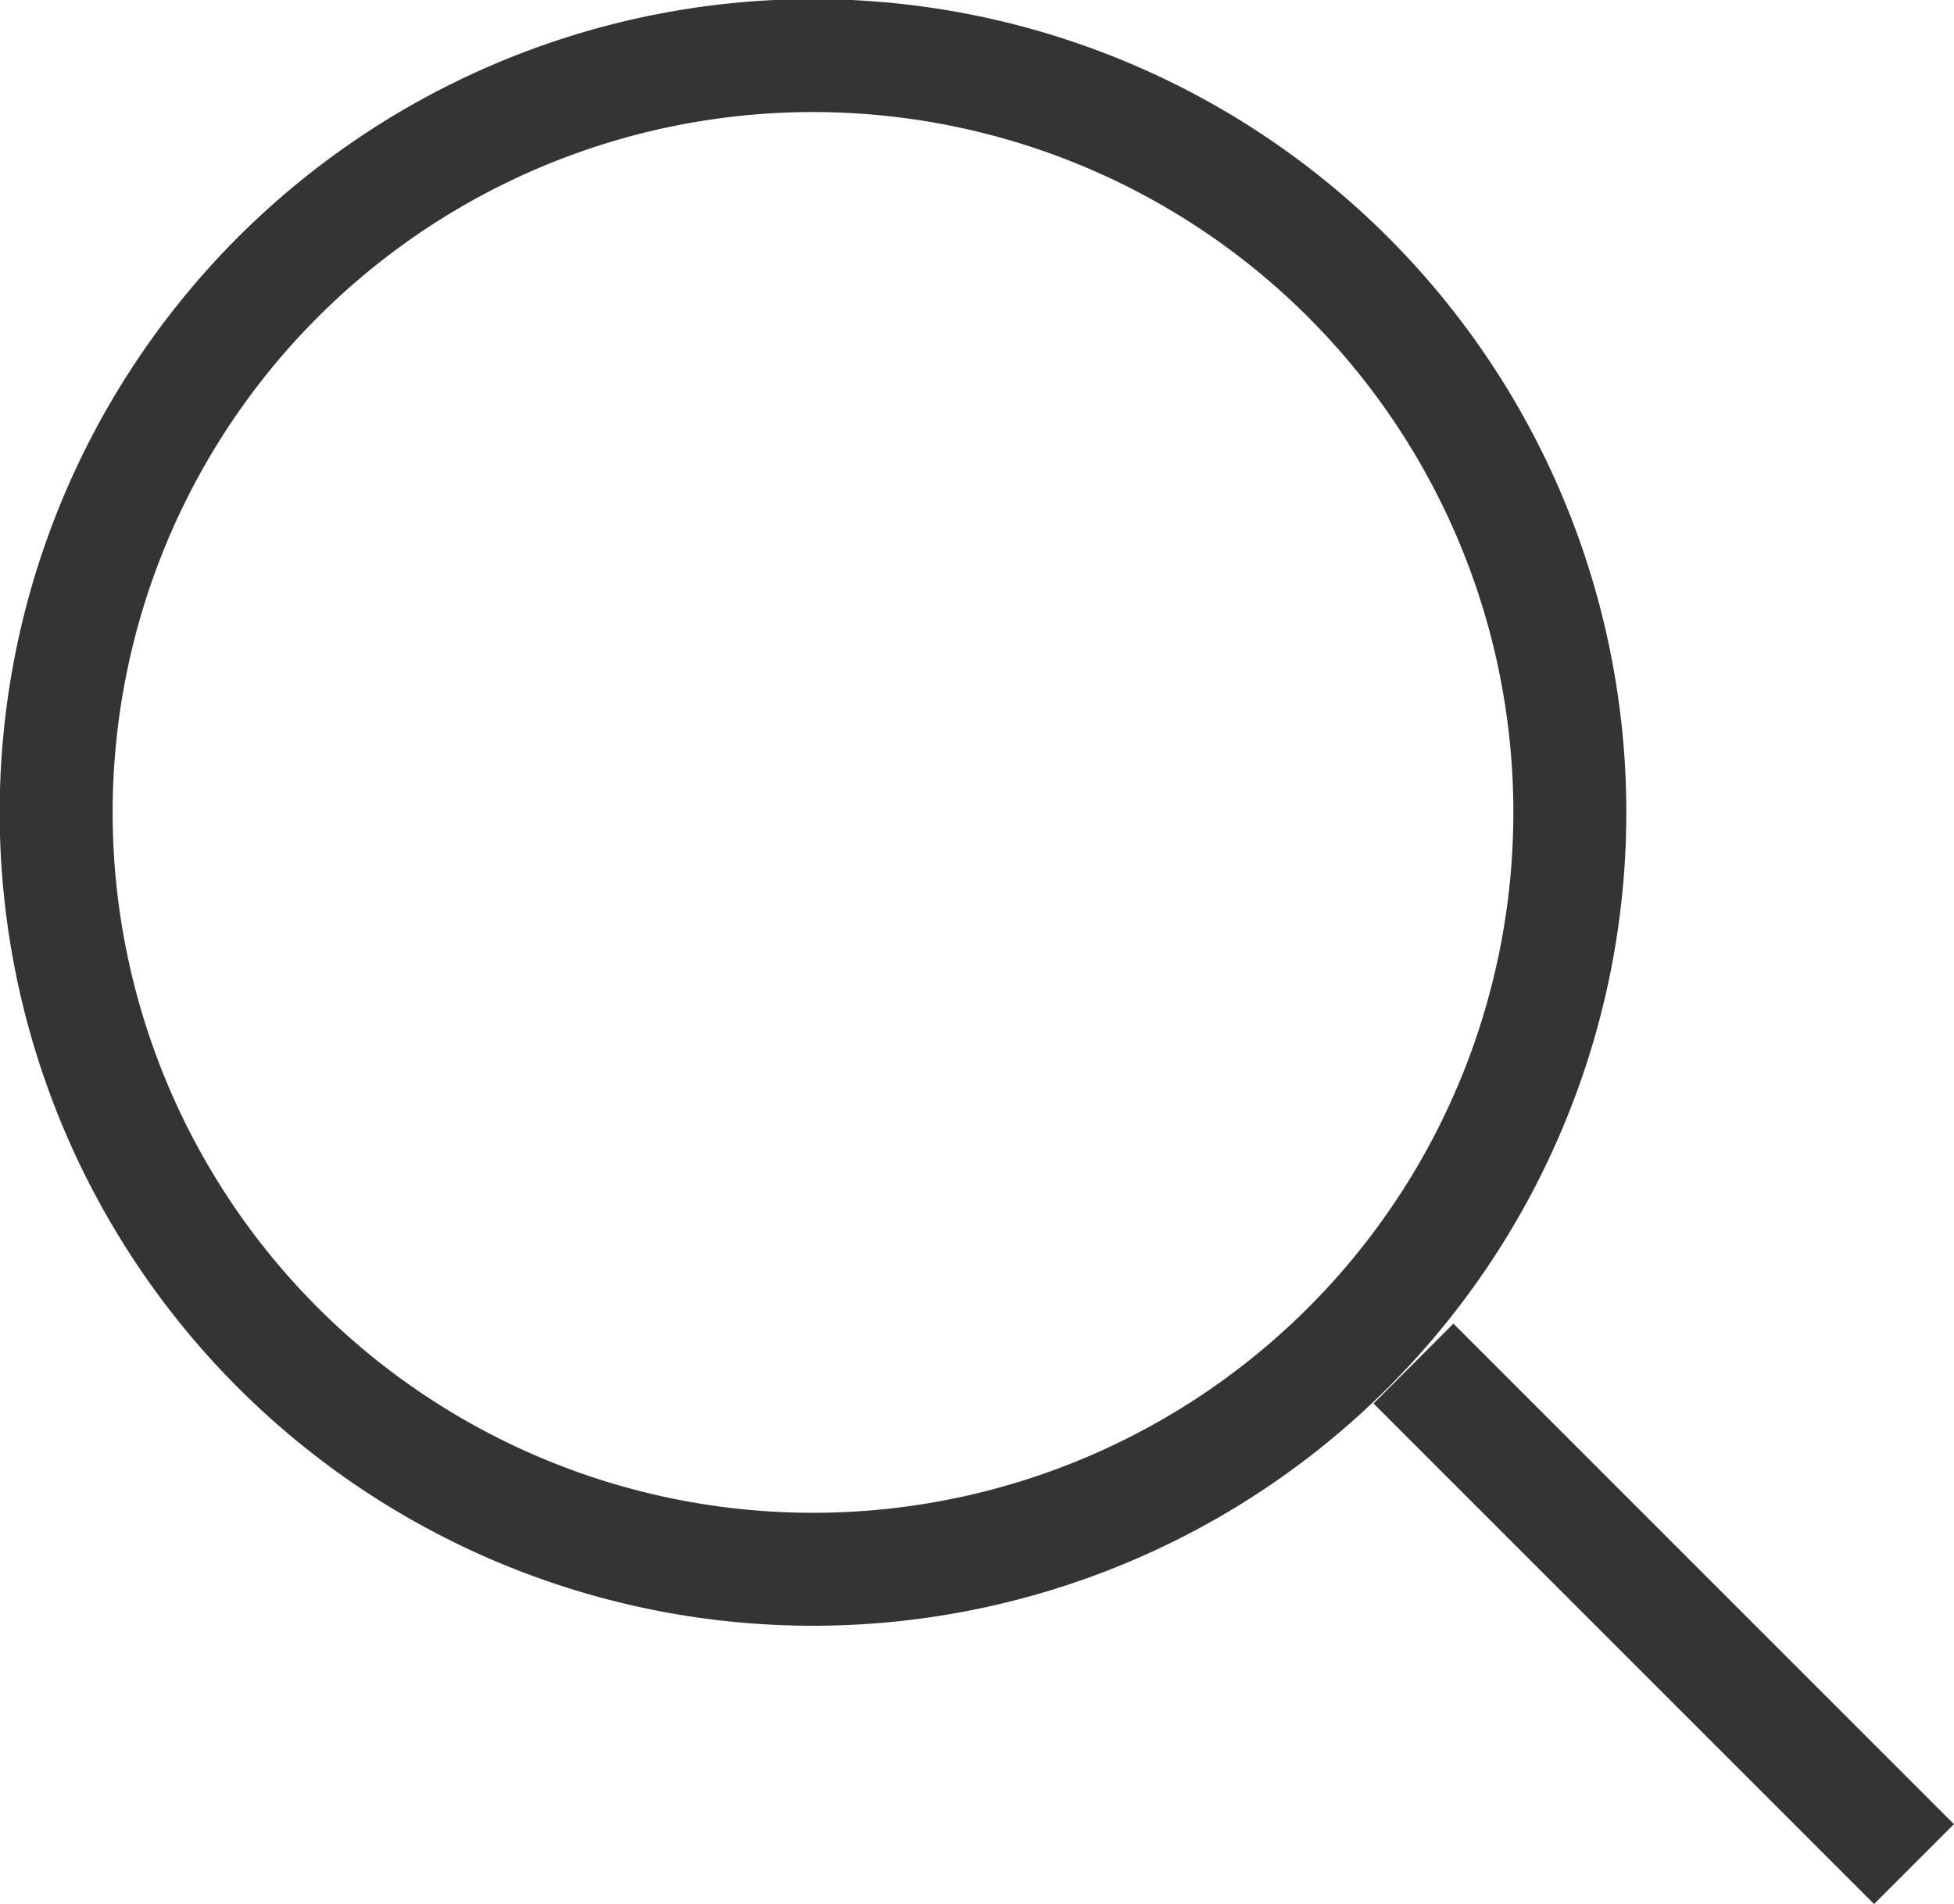 <svg xmlns="http://www.w3.org/2000/svg" width="17.298" height="16.854" viewBox="0 0 17.298 16.854">
  <path id="合体_3" data-name="合体 3" d="M15.442,15l4.431,4.431ZM5.39,14.86a6.7,6.7,0,1,1,4.736,1.961A6.7,6.7,0,0,1,5.39,14.86Z" transform="translate(-2.929 -2.929)" fill="none" stroke="#343434" stroke-linecap="round" stroke-width="1"/>
</svg>
